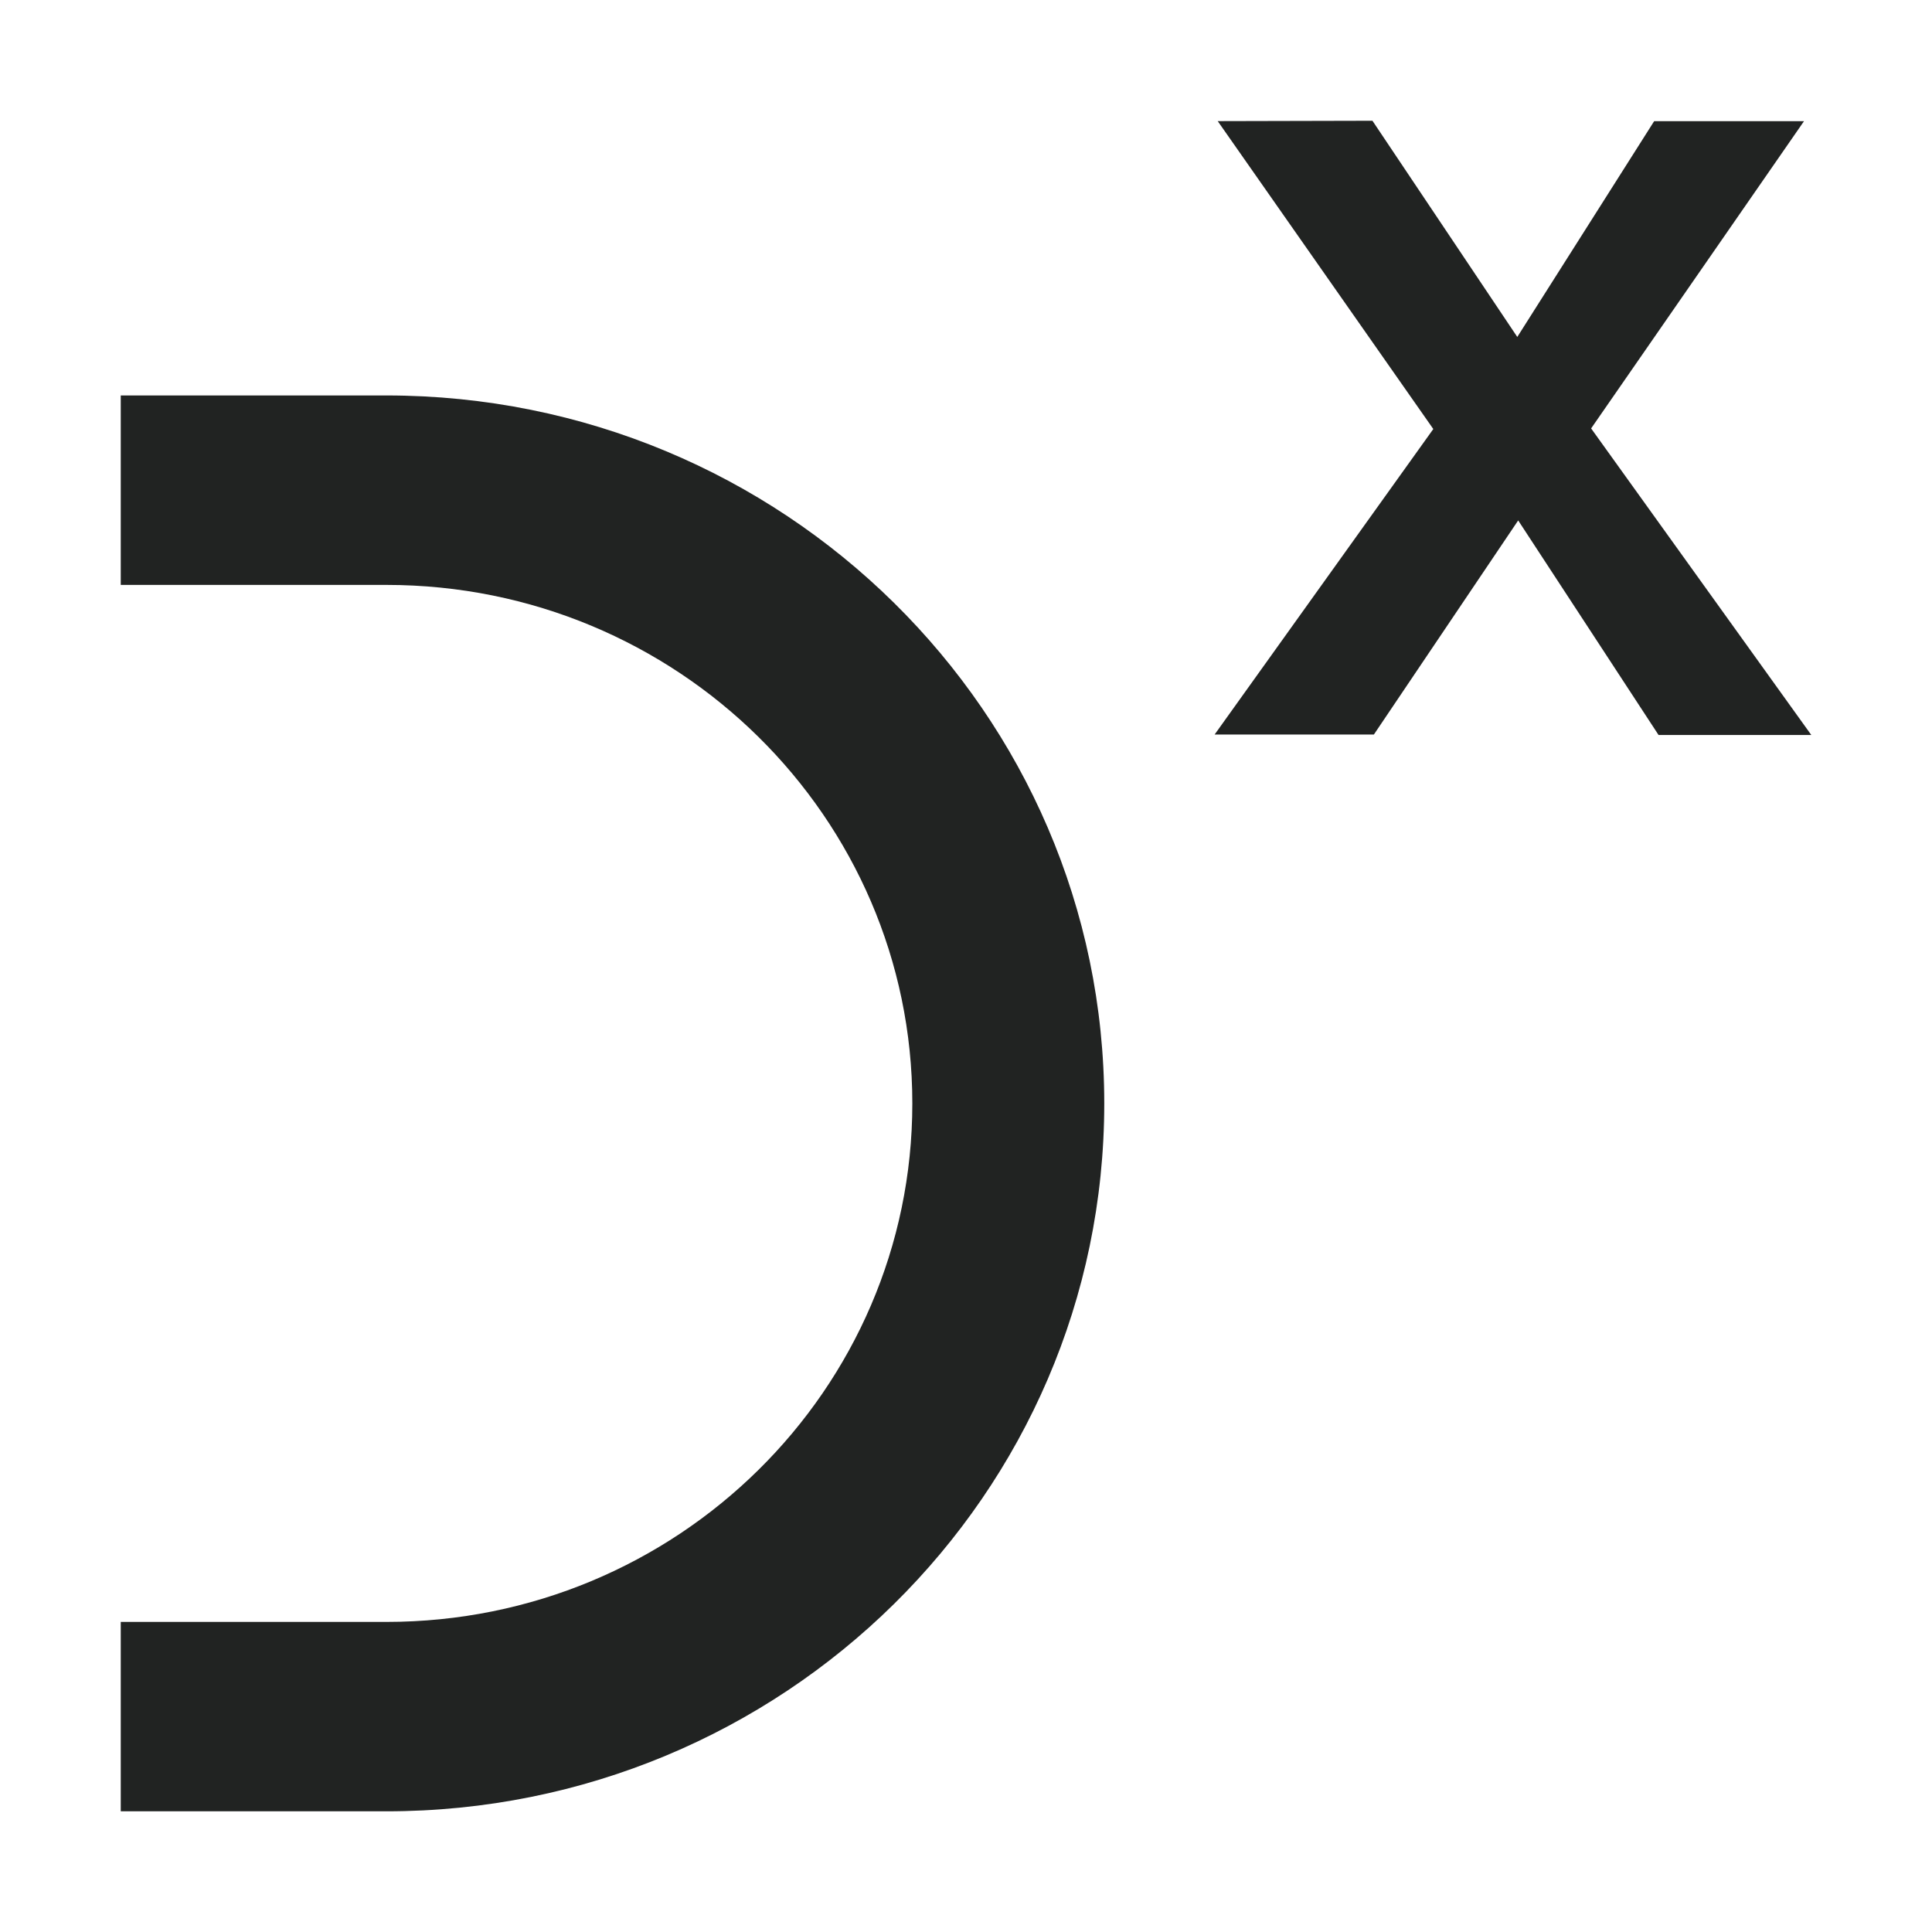 <svg xmlns="http://www.w3.org/2000/svg" width="32" height="32" fill="none"><path fill="#212322" fill-rule="evenodd" d="M2 6.55h4.4c6.565 0 11.89 5.249 11.89 11.726 0 6.477-5.325 11.725-11.89 11.725H2v-3.137h4.4c4.813 0 8.711-3.846 8.711-8.588 0-4.742-3.898-8.588-8.71-8.588H2V6.551Zm21.74.556-3.571-5.1L22.732 2l2.399 3.581 2.267-3.574h2.482l-3.526 5.089 3.647 5.078h-2.53L25.146 8.62l-2.39 3.546h-2.638l3.622-5.06Z" clip-rule="evenodd"/></svg>